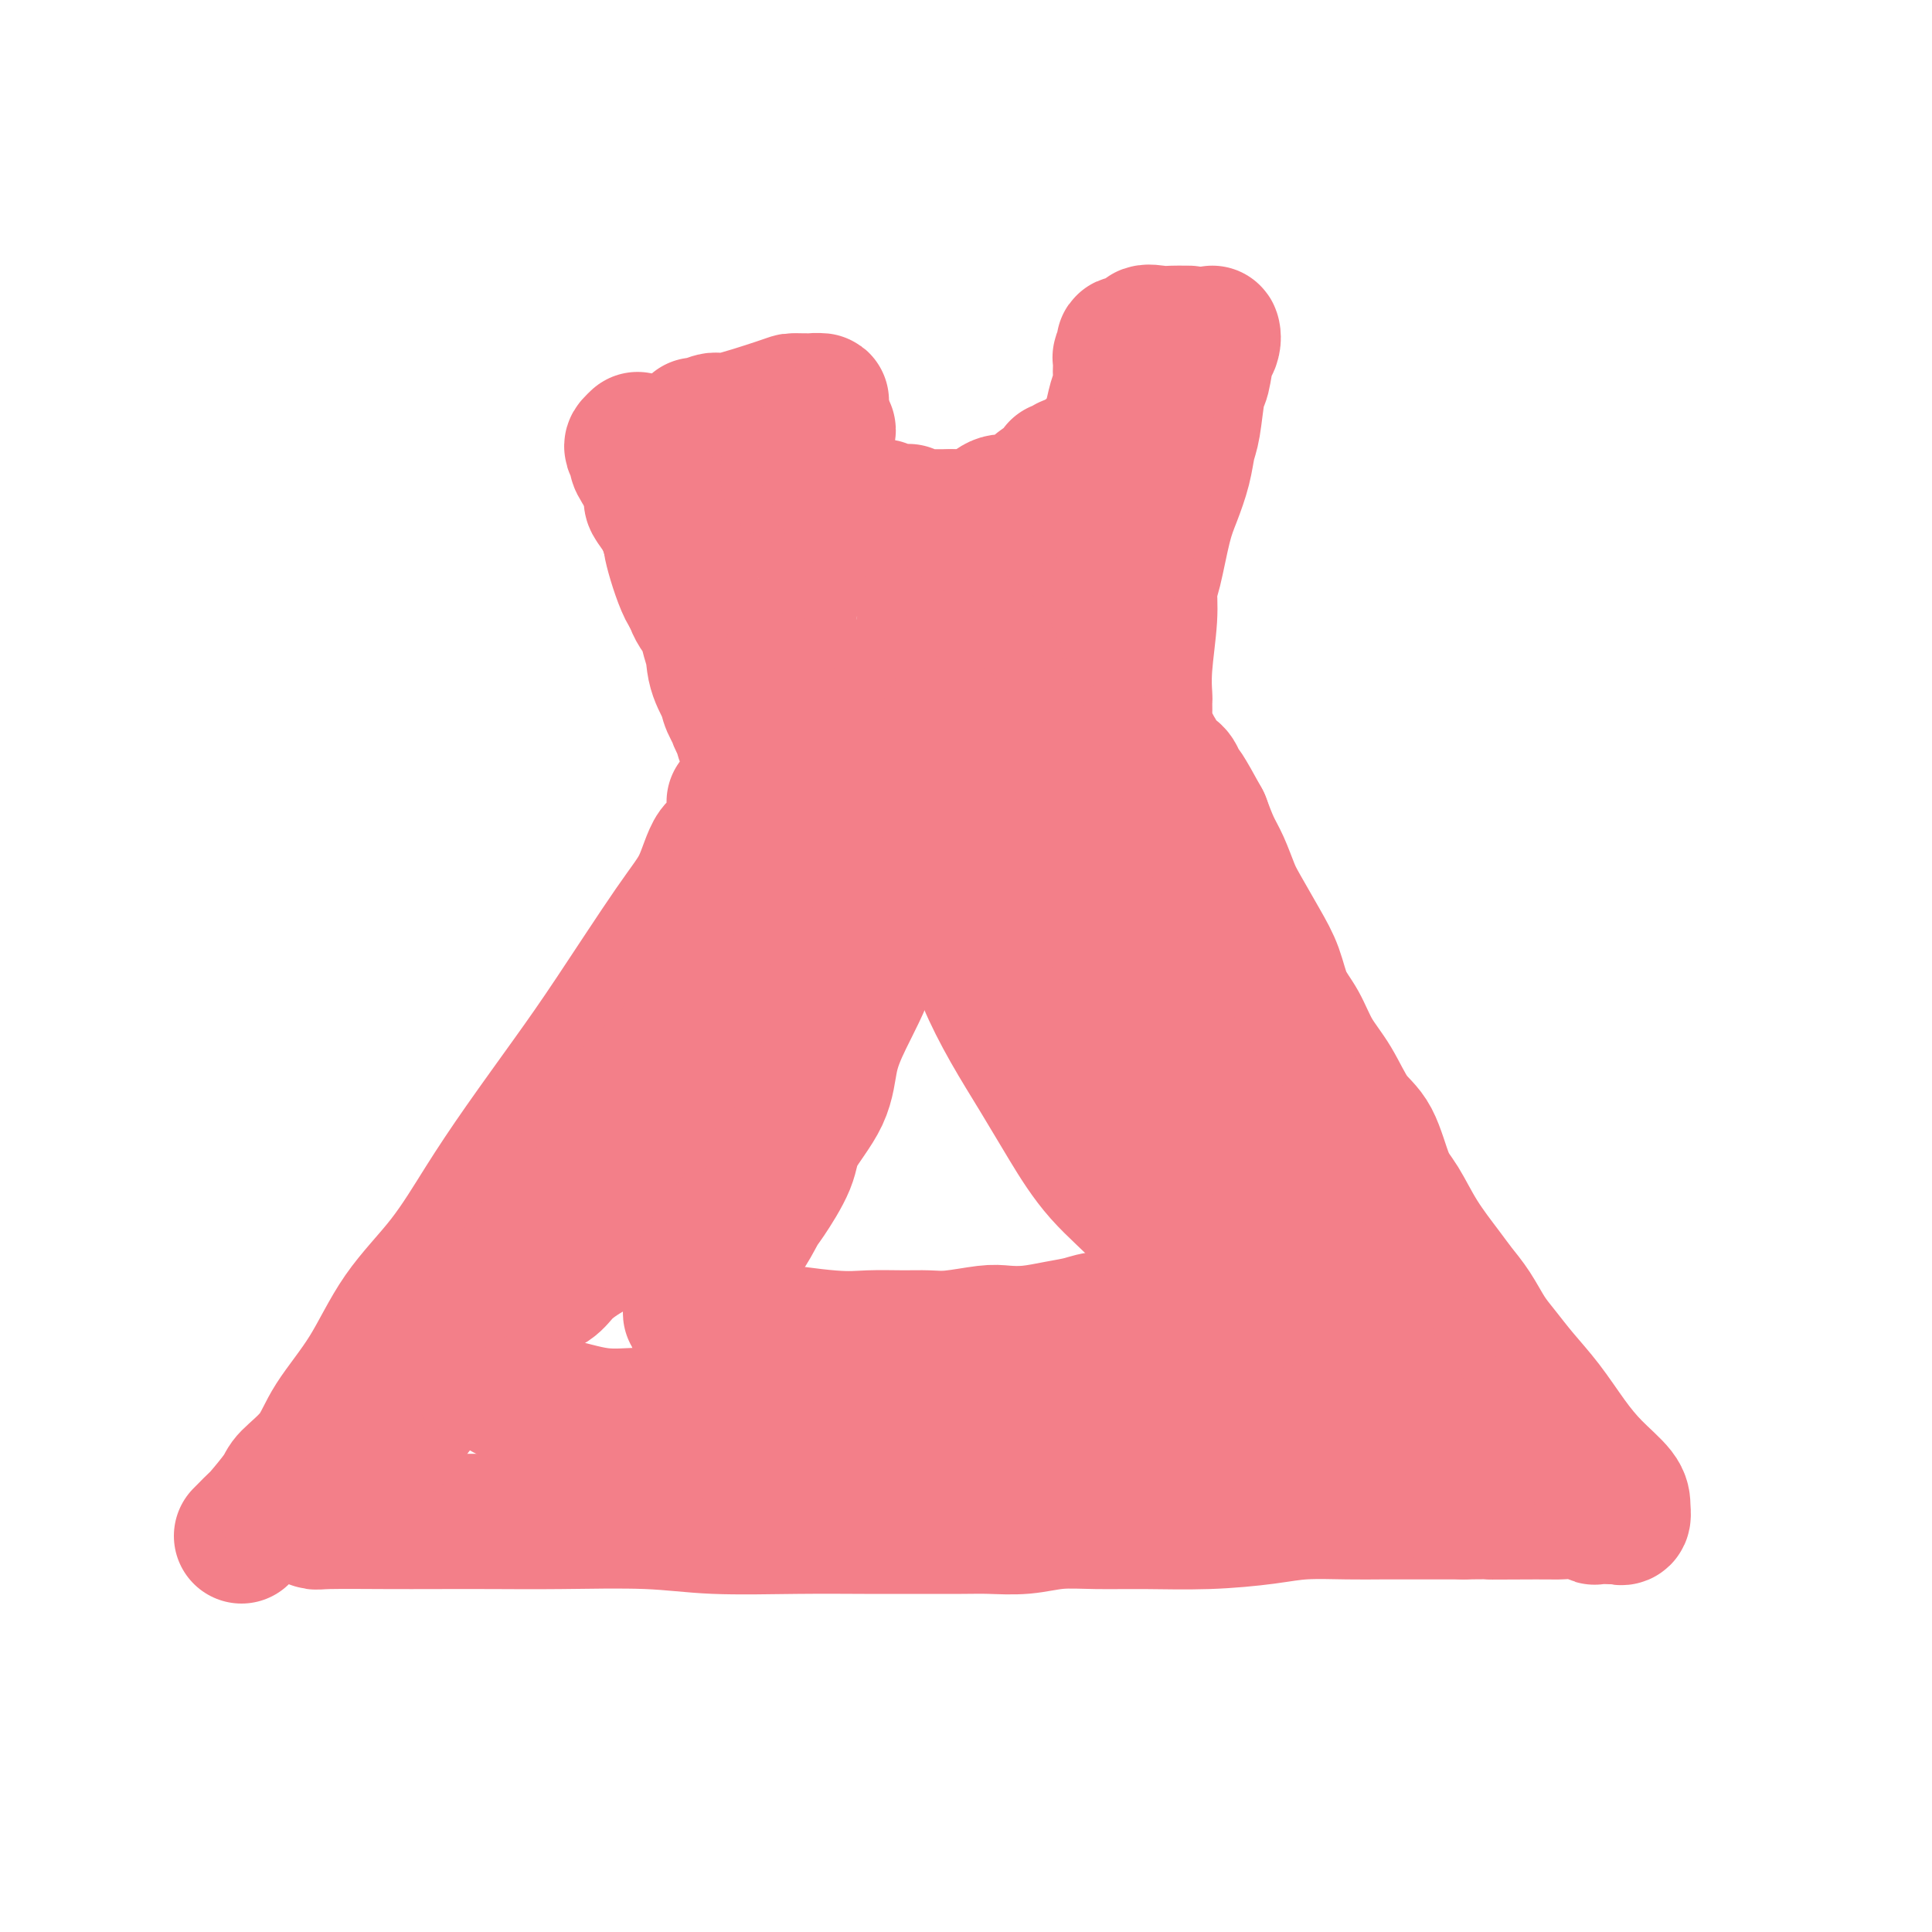 <svg viewBox='0 0 400 400' version='1.1' xmlns='http://www.w3.org/2000/svg' xmlns:xlink='http://www.w3.org/1999/xlink'><g fill='none' stroke='#F37F89' stroke-width='28' stroke-linecap='round' stroke-linejoin='round'><path d='M164,92c-0.012,-0.311 -0.024,-0.621 0,-1c0.024,-0.379 0.083,-0.826 0,-1c-0.083,-0.174 -0.308,-0.075 -1,0c-0.692,0.075 -1.851,0.125 -3,0c-1.149,-0.125 -2.288,-0.426 -4,0c-1.712,0.426 -3.998,1.579 -6,2c-2.002,0.421 -3.718,0.112 -5,0c-1.282,-0.112 -2.128,-0.026 -3,0c-0.872,0.026 -1.771,-0.009 -2,0c-0.229,0.009 0.212,0.063 1,0c0.788,-0.063 1.925,-0.241 4,-1c2.075,-0.759 5.089,-2.098 8,-3c2.911,-0.902 5.719,-1.366 8,-2c2.281,-0.634 4.033,-1.438 5,-2c0.967,-0.562 1.147,-0.882 2,-1c0.853,-0.118 2.379,-0.034 2,0c-0.379,0.034 -2.663,0.018 -4,0c-1.337,-0.018 -1.728,-0.040 -2,0c-0.272,0.040 -0.427,0.140 -3,1c-2.573,0.860 -7.565,2.479 -10,3c-2.435,0.521 -2.312,-0.056 -3,0c-0.688,0.056 -2.185,0.746 -3,1c-0.815,0.254 -0.947,0.073 -1,0c-0.053,-0.073 -0.026,-0.036 0,0'/><path d='M132,91c-0.387,0.371 -0.773,0.741 -1,1c-0.227,0.259 -0.293,0.406 0,1c0.293,0.594 0.945,1.635 1,2c0.055,0.365 -0.487,0.052 0,1c0.487,0.948 2.002,3.155 3,5c0.998,1.845 1.480,3.327 2,5c0.520,1.673 1.080,3.538 2,6c0.920,2.462 2.201,5.520 3,8c0.799,2.480 1.116,4.382 2,6c0.884,1.618 2.335,2.953 3,5c0.665,2.047 0.545,4.805 1,7c0.455,2.195 1.485,3.828 2,5c0.515,1.172 0.514,1.883 1,3c0.486,1.117 1.457,2.640 2,4c0.543,1.360 0.656,2.556 1,3c0.344,0.444 0.920,0.137 1,0c0.080,-0.137 -0.335,-0.103 -1,-1c-0.665,-0.897 -1.580,-2.725 -2,-4c-0.420,-1.275 -0.344,-1.997 -1,-4c-0.656,-2.003 -2.045,-5.287 -3,-8c-0.955,-2.713 -1.478,-4.857 -2,-7'/><path d='M146,129c-1.955,-4.770 -2.843,-4.697 -4,-7c-1.157,-2.303 -2.583,-6.984 -3,-9c-0.417,-2.016 0.175,-1.366 0,-2c-0.175,-0.634 -1.119,-2.552 -2,-4c-0.881,-1.448 -1.700,-2.427 -2,-3c-0.300,-0.573 -0.080,-0.741 0,-1c0.080,-0.259 0.022,-0.608 0,-1c-0.022,-0.392 -0.006,-0.826 0,-1c0.006,-0.174 0.003,-0.087 0,0'/><path d='M152,166c-0.001,0.235 -0.002,0.470 0,1c0.002,0.530 0.005,1.355 0,2c-0.005,0.645 -0.020,1.108 0,1c0.020,-0.108 0.074,-0.789 0,0c-0.074,0.789 -0.275,3.046 -1,4c-0.725,0.954 -1.974,0.604 -3,2c-1.026,1.396 -1.829,4.539 -3,7c-1.171,2.461 -2.708,4.239 -6,9c-3.292,4.761 -8.337,12.506 -12,18c-3.663,5.494 -5.945,8.736 -9,13c-3.055,4.264 -6.884,9.550 -10,14c-3.116,4.450 -5.520,8.064 -8,12c-2.480,3.936 -5.035,8.193 -8,12c-2.965,3.807 -6.339,7.163 -9,11c-2.661,3.837 -4.608,8.155 -7,12c-2.392,3.845 -5.230,7.217 -7,10c-1.770,2.783 -2.473,4.979 -4,7c-1.527,2.021 -3.880,3.869 -5,5c-1.120,1.131 -1.008,1.547 -2,3c-0.992,1.453 -3.089,3.945 -4,5c-0.911,1.055 -0.636,0.675 -1,1c-0.364,0.325 -1.367,1.357 -2,2c-0.633,0.643 -0.895,0.898 -1,1c-0.105,0.102 -0.052,0.051 0,0'/><path d='M59,310c0.023,0.331 0.045,0.662 0,1c-0.045,0.338 -0.159,0.683 0,1c0.159,0.317 0.590,0.607 1,1c0.410,0.393 0.799,0.890 1,1c0.201,0.110 0.214,-0.167 1,0c0.786,0.167 2.343,0.777 3,1c0.657,0.223 0.412,0.060 3,0c2.588,-0.060 8.008,-0.017 12,0c3.992,0.017 6.558,0.008 10,0c3.442,-0.008 7.762,-0.016 12,0c4.238,0.016 8.395,0.057 14,0c5.605,-0.057 12.658,-0.211 18,0c5.342,0.211 8.974,0.789 14,1c5.026,0.211 11.447,0.056 17,0c5.553,-0.056 10.237,-0.014 14,0c3.763,0.014 6.604,-0.000 10,0c3.396,0.000 7.346,0.014 10,0c2.654,-0.014 4.013,-0.057 6,0c1.987,0.057 4.602,0.212 7,0c2.398,-0.212 4.579,-0.792 7,-1c2.421,-0.208 5.080,-0.046 8,0c2.920,0.046 6.099,-0.026 10,0c3.901,0.026 8.523,0.151 13,0c4.477,-0.151 8.810,-0.576 12,-1c3.190,-0.424 5.239,-0.846 8,-1c2.761,-0.154 6.234,-0.041 9,0c2.766,0.041 4.824,0.011 7,0c2.176,-0.011 4.471,-0.003 6,0c1.529,0.003 2.294,0.001 4,0c1.706,-0.001 4.353,-0.000 7,0'/><path d='M303,313c38.268,-0.308 14.937,-0.079 8,0c-6.937,0.079 2.521,0.007 7,0c4.479,-0.007 3.981,0.051 5,0c1.019,-0.051 3.555,-0.210 5,0c1.445,0.210 1.799,0.788 2,1c0.201,0.212 0.250,0.057 1,0c0.750,-0.057 2.201,-0.015 3,0c0.799,0.015 0.946,0.004 1,0c0.054,-0.004 0.015,-0.001 0,0c-0.015,0.001 -0.008,0.001 0,0'/><path d='M335,314c0.424,0.166 0.849,0.333 1,0c0.151,-0.333 0.030,-1.165 0,-2c-0.030,-0.835 0.033,-1.674 -1,-3c-1.033,-1.326 -3.161,-3.138 -5,-5c-1.839,-1.862 -3.388,-3.774 -5,-6c-1.612,-2.226 -3.288,-4.766 -5,-7c-1.712,-2.234 -3.459,-4.162 -5,-6c-1.541,-1.838 -2.875,-3.584 -4,-5c-1.125,-1.416 -2.040,-2.501 -3,-4c-0.960,-1.499 -1.965,-3.412 -3,-5c-1.035,-1.588 -2.101,-2.850 -3,-4c-0.899,-1.150 -1.632,-2.187 -3,-4c-1.368,-1.813 -3.369,-4.400 -5,-7c-1.631,-2.600 -2.890,-5.212 -4,-7c-1.110,-1.788 -2.072,-2.752 -3,-5c-0.928,-2.248 -1.823,-5.780 -3,-8c-1.177,-2.220 -2.637,-3.127 -4,-5c-1.363,-1.873 -2.630,-4.713 -4,-7c-1.370,-2.287 -2.844,-4.023 -4,-6c-1.156,-1.977 -1.994,-4.196 -3,-6c-1.006,-1.804 -2.181,-3.194 -3,-5c-0.819,-1.806 -1.283,-4.027 -2,-6c-0.717,-1.973 -1.687,-3.699 -3,-6c-1.313,-2.301 -2.971,-5.177 -4,-7c-1.029,-1.823 -1.431,-2.592 -2,-4c-0.569,-1.408 -1.307,-3.456 -2,-5c-0.693,-1.544 -1.341,-2.584 -2,-4c-0.659,-1.416 -1.330,-3.208 -2,-5'/><path d='M249,170c-7.307,-13.406 -3.075,-3.920 -2,-1c1.075,2.920 -1.007,-0.726 -2,-3c-0.993,-2.274 -0.896,-3.177 -1,-4c-0.104,-0.823 -0.410,-1.567 -1,-2c-0.590,-0.433 -1.466,-0.557 -2,-1c-0.534,-0.443 -0.728,-1.207 -1,-2c-0.272,-0.793 -0.623,-1.615 -1,-2c-0.377,-0.385 -0.779,-0.333 -1,0c-0.221,0.333 -0.261,0.947 0,2c0.261,1.053 0.822,2.546 2,5c1.178,2.454 2.974,5.870 4,8c1.026,2.130 1.281,2.974 2,5c0.719,2.026 1.900,5.234 3,8c1.100,2.766 2.117,5.092 3,7c0.883,1.908 1.631,3.399 2,5c0.369,1.601 0.360,3.312 1,5c0.640,1.688 1.929,3.353 3,5c1.071,1.647 1.924,3.277 3,5c1.076,1.723 2.377,3.538 3,5c0.623,1.462 0.570,2.571 1,4c0.430,1.429 1.342,3.177 3,6c1.658,2.823 4.062,6.722 5,9c0.938,2.278 0.411,2.937 1,5c0.589,2.063 2.295,5.532 4,9'/><path d='M278,248c4.039,8.299 2.637,5.048 3,6c0.363,0.952 2.492,6.109 4,9c1.508,2.891 2.397,3.515 3,5c0.603,1.485 0.921,3.829 2,6c1.079,2.171 2.920,4.169 4,6c1.080,1.831 1.400,3.496 2,5c0.600,1.504 1.480,2.846 2,4c0.520,1.154 0.678,2.118 1,3c0.322,0.882 0.806,1.680 1,2c0.194,0.320 0.097,0.160 0,0'/><path d='M237,147c-0.008,-0.845 -0.017,-1.690 0,-2c0.017,-0.310 0.059,-0.087 0,-1c-0.059,-0.913 -0.220,-2.964 0,-6c0.220,-3.036 0.821,-7.058 1,-10c0.179,-2.942 -0.065,-4.803 0,-6c0.065,-1.197 0.437,-1.731 1,-4c0.563,-2.269 1.317,-6.273 2,-9c0.683,-2.727 1.296,-4.177 2,-6c0.704,-1.823 1.498,-4.018 2,-6c0.502,-1.982 0.712,-3.750 1,-5c0.288,-1.250 0.656,-1.983 1,-4c0.344,-2.017 0.666,-5.320 1,-7c0.334,-1.680 0.680,-1.738 1,-3c0.320,-1.262 0.615,-3.730 1,-5c0.385,-1.270 0.862,-1.343 1,-2c0.138,-0.657 -0.062,-1.900 0,-2c0.062,-0.100 0.388,0.942 0,2c-0.388,1.058 -1.489,2.131 -2,3c-0.511,0.869 -0.432,1.534 -1,3c-0.568,1.466 -1.784,3.733 -3,6'/><path d='M245,83c-1.674,3.196 -2.861,4.186 -4,6c-1.139,1.814 -2.232,4.452 -3,7c-0.768,2.548 -1.212,5.006 -2,8c-0.788,2.994 -1.922,6.524 -3,9c-1.078,2.476 -2.102,3.897 -3,6c-0.898,2.103 -1.670,4.886 -2,7c-0.330,2.114 -0.218,3.558 -1,5c-0.782,1.442 -2.457,2.881 -3,4c-0.543,1.119 0.046,1.917 0,3c-0.046,1.083 -0.727,2.452 -1,3c-0.273,0.548 -0.136,0.274 0,0'/><path d='M246,69c0.071,-0.001 0.141,-0.002 0,0c-0.141,0.002 -0.494,0.008 -1,0c-0.506,-0.008 -1.166,-0.031 -2,0c-0.834,0.031 -1.842,0.117 -3,0c-1.158,-0.117 -2.467,-0.435 -3,0c-0.533,0.435 -0.290,1.623 -1,2c-0.710,0.377 -2.372,-0.058 -3,0c-0.628,0.058 -0.221,0.610 0,1c0.221,0.390 0.255,0.618 0,1c-0.255,0.382 -0.800,0.917 -1,1c-0.200,0.083 -0.057,-0.285 0,0c0.057,0.285 0.026,1.225 0,2c-0.026,0.775 -0.049,1.386 0,2c0.049,0.614 0.168,1.231 0,2c-0.168,0.769 -0.623,1.689 -1,3c-0.377,1.311 -0.676,3.011 -1,4c-0.324,0.989 -0.673,1.265 -1,3c-0.327,1.735 -0.631,4.930 -1,7c-0.369,2.070 -0.802,3.017 -1,4c-0.198,0.983 -0.161,2.004 0,3c0.161,0.996 0.445,1.968 0,3c-0.445,1.032 -1.620,2.124 -2,3c-0.380,0.876 0.034,1.536 0,2c-0.034,0.464 -0.517,0.732 -1,1'/><path d='M224,113c-1.389,6.712 -0.362,2.491 0,1c0.362,-1.491 0.061,-0.253 0,1c-0.061,1.253 0.120,2.521 0,3c-0.120,0.479 -0.540,0.170 -1,1c-0.460,0.830 -0.959,2.800 -1,4c-0.041,1.200 0.377,1.631 0,2c-0.377,0.369 -1.549,0.676 -2,1c-0.451,0.324 -0.180,0.665 0,1c0.180,0.335 0.270,0.664 0,1c-0.270,0.336 -0.899,0.679 -1,1c-0.101,0.321 0.328,0.620 0,1c-0.328,0.380 -1.412,0.841 -2,1c-0.588,0.159 -0.681,0.014 -1,0c-0.319,-0.014 -0.863,0.101 -1,0c-0.137,-0.101 0.133,-0.419 0,0c-0.133,0.419 -0.669,1.576 -1,2c-0.331,0.424 -0.457,0.116 -1,0c-0.543,-0.116 -1.503,-0.039 -2,0c-0.497,0.039 -0.532,0.038 -1,0c-0.468,-0.038 -1.370,-0.115 -2,0c-0.630,0.115 -0.986,0.423 -2,0c-1.014,-0.423 -2.684,-1.577 -4,-2c-1.316,-0.423 -2.277,-0.114 -3,0c-0.723,0.114 -1.206,0.033 -2,0c-0.794,-0.033 -1.897,-0.016 -3,0'/><path d='M194,131c-3.651,-0.326 -2.780,-0.140 -3,0c-0.220,0.140 -1.531,0.233 -3,0c-1.469,-0.233 -3.098,-0.794 -4,-1c-0.902,-0.206 -1.079,-0.057 -2,0c-0.921,0.057 -2.585,0.021 -3,0c-0.415,-0.021 0.419,-0.028 0,0c-0.419,0.028 -2.091,0.092 -3,0c-0.909,-0.092 -1.054,-0.339 -1,-1c0.054,-0.661 0.309,-1.735 0,-3c-0.309,-1.265 -1.182,-2.722 -2,-4c-0.818,-1.278 -1.582,-2.377 -2,-4c-0.418,-1.623 -0.491,-3.769 -1,-5c-0.509,-1.231 -1.456,-1.549 -2,-2c-0.544,-0.451 -0.686,-1.037 -1,-2c-0.314,-0.963 -0.801,-2.302 -1,-3c-0.199,-0.698 -0.108,-0.753 0,-1c0.108,-0.247 0.235,-0.685 0,-1c-0.235,-0.315 -0.833,-0.508 -1,-1c-0.167,-0.492 0.095,-1.283 0,-2c-0.095,-0.717 -0.548,-1.358 -1,-2'/><path d='M164,99c-1.791,-4.975 -0.270,-1.914 0,-1c0.270,0.914 -0.712,-0.320 -1,-1c-0.288,-0.680 0.119,-0.806 0,-1c-0.119,-0.194 -0.764,-0.455 -1,-1c-0.236,-0.545 -0.063,-1.372 0,-2c0.063,-0.628 0.017,-1.055 0,-1c-0.017,0.055 -0.004,0.592 0,1c0.004,0.408 0.000,0.687 0,1c-0.000,0.313 0.003,0.658 0,1c-0.003,0.342 -0.011,0.679 0,1c0.011,0.321 0.041,0.625 0,1c-0.041,0.375 -0.155,0.821 0,1c0.155,0.179 0.577,0.089 1,0'/><path d='M163,98c0.381,0.805 0.833,0.319 1,0c0.167,-0.319 0.047,-0.470 0,-1c-0.047,-0.530 -0.023,-1.438 0,-2c0.023,-0.562 0.044,-0.777 0,-1c-0.044,-0.223 -0.155,-0.452 0,-1c0.155,-0.548 0.575,-1.414 1,-2c0.425,-0.586 0.856,-0.893 1,-1c0.144,-0.107 0.003,-0.015 0,0c-0.003,0.015 0.133,-0.048 1,0c0.867,0.048 2.464,0.205 3,0c0.536,-0.205 0.010,-0.773 0,-1c-0.010,-0.227 0.495,-0.114 1,0'/><path d='M171,89c0.928,-0.196 0.248,0.315 0,1c-0.248,0.685 -0.063,1.546 0,2c0.063,0.454 0.003,0.503 0,1c-0.003,0.497 0.051,1.443 0,2c-0.051,0.557 -0.206,0.726 0,1c0.206,0.274 0.772,0.652 1,1c0.228,0.348 0.118,0.667 0,1c-0.118,0.333 -0.243,0.681 0,1c0.243,0.319 0.854,0.610 1,1c0.146,0.390 -0.172,0.879 0,1c0.172,0.121 0.833,-0.125 1,0c0.167,0.125 -0.159,0.622 0,1c0.159,0.378 0.803,0.636 1,1c0.197,0.364 -0.053,0.833 0,1c0.053,0.167 0.410,0.031 1,0c0.590,-0.031 1.415,0.044 2,0c0.585,-0.044 0.930,-0.208 1,0c0.070,0.208 -0.136,0.787 0,1c0.136,0.213 0.613,0.061 1,0c0.387,-0.061 0.684,-0.030 1,0c0.316,0.030 0.653,0.061 1,0c0.347,-0.061 0.705,-0.214 1,0c0.295,0.214 0.526,0.793 1,1c0.474,0.207 1.191,0.041 2,0c0.809,-0.041 1.711,0.041 2,0c0.289,-0.041 -0.036,-0.207 0,0c0.036,0.207 0.432,0.788 1,1c0.568,0.212 1.307,0.057 2,0c0.693,-0.057 1.340,-0.015 2,0c0.660,0.015 1.331,0.004 2,0c0.669,-0.004 1.334,-0.002 2,0'/><path d='M197,107c3.774,0.612 2.209,0.140 2,0c-0.209,-0.140 0.940,0.050 2,0c1.060,-0.050 2.033,-0.342 3,-1c0.967,-0.658 1.930,-1.682 3,-2c1.070,-0.318 2.249,0.070 3,0c0.751,-0.070 1.074,-0.600 2,-1c0.926,-0.400 2.454,-0.672 3,-1c0.546,-0.328 0.111,-0.714 0,-1c-0.111,-0.286 0.103,-0.473 1,-1c0.897,-0.527 2.477,-1.395 3,-2c0.523,-0.605 -0.010,-0.946 0,-1c0.010,-0.054 0.562,0.179 1,0c0.438,-0.179 0.760,-0.770 1,-1c0.240,-0.230 0.397,-0.098 1,0c0.603,0.098 1.653,0.164 2,0c0.347,-0.164 -0.009,-0.556 0,-1c0.009,-0.444 0.383,-0.940 1,-1c0.617,-0.060 1.478,0.317 2,0c0.522,-0.317 0.704,-1.328 1,-2c0.296,-0.672 0.704,-1.006 1,-1c0.296,0.006 0.480,0.352 1,0c0.520,-0.352 1.377,-1.403 2,-2c0.623,-0.597 1.012,-0.740 1,-1c-0.012,-0.260 -0.424,-0.636 0,-1c0.424,-0.364 1.685,-0.717 2,-1c0.315,-0.283 -0.316,-0.496 0,-1c0.316,-0.504 1.580,-1.300 2,-2c0.420,-0.700 -0.002,-1.304 0,-2c0.002,-0.696 0.429,-1.485 1,-2c0.571,-0.515 1.285,-0.758 2,-1'/><path d='M240,78c2.167,-2.667 1.083,-1.333 0,0'/><path d='M161,141c-0.131,0.395 -0.262,0.790 0,1c0.262,0.210 0.918,0.235 2,1c1.082,0.765 2.591,2.271 3,4c0.409,1.729 -0.282,3.681 0,6c0.282,2.319 1.538,5.006 2,7c0.462,1.994 0.131,3.294 0,6c-0.131,2.706 -0.064,6.816 0,9c0.064,2.184 0.123,2.441 0,5c-0.123,2.559 -0.428,7.421 -1,11c-0.572,3.579 -1.413,5.876 -2,8c-0.587,2.124 -0.922,4.076 -2,7c-1.078,2.924 -2.899,6.822 -4,9c-1.101,2.178 -1.483,2.638 -2,4c-0.517,1.362 -1.168,3.627 -2,5c-0.832,1.373 -1.845,1.855 -3,3c-1.155,1.145 -2.453,2.954 -3,4c-0.547,1.046 -0.344,1.328 -1,2c-0.656,0.672 -2.170,1.735 -3,3c-0.830,1.265 -0.976,2.732 -2,4c-1.024,1.268 -2.925,2.338 -4,3c-1.075,0.662 -1.323,0.916 -2,2c-0.677,1.084 -1.783,3.000 -3,4c-1.217,1.000 -2.546,1.086 -4,2c-1.454,0.914 -3.034,2.657 -4,4c-0.966,1.343 -1.317,2.285 -2,3c-0.683,0.715 -1.699,1.202 -3,2c-1.301,0.798 -2.889,1.907 -4,3c-1.111,1.093 -1.746,2.169 -3,3c-1.254,0.831 -3.127,1.415 -5,2'/><path d='M109,268c-5.890,5.299 -3.615,4.547 -4,5c-0.385,0.453 -3.430,2.110 -6,4c-2.570,1.890 -4.665,4.012 -6,5c-1.335,0.988 -1.909,0.840 -3,2c-1.091,1.160 -2.699,3.626 -4,5c-1.301,1.374 -2.296,1.654 -3,2c-0.704,0.346 -1.117,0.758 -2,2c-0.883,1.242 -2.237,3.314 -3,4c-0.763,0.686 -0.935,-0.013 -1,0c-0.065,0.013 -0.024,0.740 0,1c0.024,0.260 0.030,0.054 0,0c-0.030,-0.054 -0.095,0.043 0,0c0.095,-0.043 0.349,-0.225 1,0c0.651,0.225 1.698,0.857 3,0c1.302,-0.857 2.858,-3.202 5,-6c2.142,-2.798 4.870,-6.050 7,-9c2.130,-2.950 3.661,-5.599 6,-9c2.339,-3.401 5.487,-7.553 8,-11c2.513,-3.447 4.393,-6.189 6,-9c1.607,-2.811 2.942,-5.692 5,-9c2.058,-3.308 4.838,-7.042 7,-10c2.162,-2.958 3.707,-5.138 5,-7c1.293,-1.862 2.335,-3.405 3,-4c0.665,-0.595 0.951,-0.242 2,-1c1.049,-0.758 2.859,-2.627 4,-4c1.141,-1.373 1.612,-2.249 2,-3c0.388,-0.751 0.694,-1.375 1,-2'/><path d='M142,214c7.713,-11.016 2.495,-4.055 1,-2c-1.495,2.055 0.732,-0.794 2,-2c1.268,-1.206 1.576,-0.768 2,-1c0.424,-0.232 0.964,-1.136 1,-1c0.036,0.136 -0.433,1.310 -1,2c-0.567,0.690 -1.233,0.894 -2,2c-0.767,1.106 -1.635,3.112 -4,7c-2.365,3.888 -6.227,9.657 -10,15c-3.773,5.343 -7.458,10.260 -10,14c-2.542,3.740 -3.943,6.302 -6,9c-2.057,2.698 -4.771,5.531 -7,8c-2.229,2.469 -3.974,4.573 -5,6c-1.026,1.427 -1.331,2.176 -2,3c-0.669,0.824 -1.700,1.721 -2,2c-0.300,0.279 0.130,-0.062 0,0c-0.130,0.062 -0.819,0.528 -1,1c-0.181,0.472 0.147,0.951 0,1c-0.147,0.049 -0.769,-0.334 -1,0c-0.231,0.334 -0.071,1.383 0,2c0.071,0.617 0.055,0.802 0,1c-0.055,0.198 -0.147,0.409 0,1c0.147,0.591 0.534,1.560 1,2c0.466,0.440 1.010,0.349 2,1c0.990,0.651 2.426,2.043 4,3c1.574,0.957 3.287,1.478 5,2'/><path d='M109,290c2.630,1.032 3.704,0.614 6,1c2.296,0.386 5.814,1.578 9,2c3.186,0.422 6.040,0.075 9,0c2.960,-0.075 6.025,0.124 9,1c2.975,0.876 5.860,2.431 9,3c3.140,0.569 6.535,0.152 9,0c2.465,-0.152 3.998,-0.041 7,0c3.002,0.041 7.471,0.011 12,0c4.529,-0.011 9.119,-0.002 13,0c3.881,0.002 7.055,-0.001 11,0c3.945,0.001 8.662,0.007 12,0c3.338,-0.007 5.296,-0.025 9,0c3.704,0.025 9.155,0.094 13,0c3.845,-0.094 6.083,-0.351 9,-1c2.917,-0.649 6.514,-1.691 9,-2c2.486,-0.309 3.860,0.114 5,0c1.140,-0.114 2.044,-0.766 3,-1c0.956,-0.234 1.962,-0.048 3,0c1.038,0.048 2.107,-0.040 4,0c1.893,0.040 4.609,0.207 6,0c1.391,-0.207 1.458,-0.788 2,-1c0.542,-0.212 1.561,-0.056 2,0c0.439,0.056 0.300,0.012 1,0c0.700,-0.012 2.239,0.007 3,0c0.761,-0.007 0.743,-0.040 1,0c0.257,0.040 0.788,0.154 1,0c0.212,-0.154 0.106,-0.577 0,-1'/><path d='M286,291c7.601,-1.159 2.102,-1.056 0,-2c-2.102,-0.944 -0.809,-2.936 -1,-5c-0.191,-2.064 -1.867,-4.201 -4,-7c-2.133,-2.799 -4.724,-6.261 -7,-10c-2.276,-3.739 -4.236,-7.754 -6,-11c-1.764,-3.246 -3.330,-5.724 -5,-8c-1.670,-2.276 -3.444,-4.350 -5,-7c-1.556,-2.650 -2.894,-5.878 -4,-8c-1.106,-2.122 -1.981,-3.140 -3,-4c-1.019,-0.860 -2.182,-1.561 -3,-3c-0.818,-1.439 -1.289,-3.616 -2,-5c-0.711,-1.384 -1.661,-1.975 -3,-3c-1.339,-1.025 -3.067,-2.483 -4,-4c-0.933,-1.517 -1.071,-3.092 -2,-5c-0.929,-1.908 -2.647,-4.151 -4,-6c-1.353,-1.849 -2.339,-3.306 -3,-5c-0.661,-1.694 -0.997,-3.624 -2,-6c-1.003,-2.376 -2.674,-5.196 -4,-8c-1.326,-2.804 -2.309,-5.590 -3,-8c-0.691,-2.410 -1.091,-4.442 -2,-6c-0.909,-1.558 -2.327,-2.641 -3,-4c-0.673,-1.359 -0.601,-2.993 -1,-5c-0.399,-2.007 -1.269,-4.387 -2,-6c-0.731,-1.613 -1.324,-2.459 -2,-4c-0.676,-1.541 -1.434,-3.779 -2,-5c-0.566,-1.221 -0.939,-1.427 -1,-2c-0.061,-0.573 0.190,-1.514 0,-2c-0.190,-0.486 -0.820,-0.515 -1,-1c-0.180,-0.485 0.092,-1.424 0,-2c-0.092,-0.576 -0.546,-0.788 -1,-1'/><path d='M206,138c-3.663,-9.287 -0.820,-2.503 0,0c0.820,2.503 -0.384,0.726 -1,0c-0.616,-0.726 -0.643,-0.401 -1,0c-0.357,0.401 -1.042,0.877 -2,1c-0.958,0.123 -2.187,-0.108 -3,0c-0.813,0.108 -1.208,0.554 -2,1c-0.792,0.446 -1.981,0.893 -3,1c-1.019,0.107 -1.868,-0.127 -3,0c-1.132,0.127 -2.545,0.614 -3,1c-0.455,0.386 0.050,0.673 0,1c-0.050,0.327 -0.654,0.696 -1,1c-0.346,0.304 -0.432,0.544 -1,1c-0.568,0.456 -1.616,1.127 -2,2c-0.384,0.873 -0.102,1.948 0,3c0.102,1.052 0.024,2.083 0,4c-0.024,1.917 0.005,4.721 0,7c-0.005,2.279 -0.043,4.033 0,6c0.043,1.967 0.167,4.148 0,7c-0.167,2.852 -0.626,6.374 -1,9c-0.374,2.626 -0.663,4.355 -1,7c-0.337,2.645 -0.721,6.205 -2,10c-1.279,3.795 -3.453,7.824 -5,11c-1.547,3.176 -2.467,5.499 -3,8c-0.533,2.501 -0.680,5.181 -2,8c-1.320,2.819 -3.812,5.777 -5,8c-1.188,2.223 -1.070,3.710 -2,6c-0.930,2.290 -2.907,5.384 -4,7c-1.093,1.616 -1.303,1.753 -2,3c-0.697,1.247 -1.880,3.605 -3,5c-1.120,1.395 -2.177,1.827 -3,3c-0.823,1.173 -1.411,3.086 -2,5'/><path d='M149,264c-3.249,6.295 -0.871,3.533 -1,3c-0.129,-0.533 -2.765,1.163 -4,2c-1.235,0.837 -1.067,0.815 -1,1c0.067,0.185 0.035,0.577 0,1c-0.035,0.423 -0.072,0.877 0,1c0.072,0.123 0.253,-0.086 1,0c0.747,0.086 2.061,0.468 4,1c1.939,0.532 4.503,1.214 9,2c4.497,0.786 10.927,1.676 15,2c4.073,0.324 5.791,0.083 8,0c2.209,-0.083 4.911,-0.008 7,0c2.089,0.008 3.565,-0.049 5,0c1.435,0.049 2.830,0.206 5,0c2.170,-0.206 5.115,-0.776 7,-1c1.885,-0.224 2.709,-0.103 4,0c1.291,0.103 3.049,0.186 5,0c1.951,-0.186 4.096,-0.642 6,-1c1.904,-0.358 3.566,-0.618 5,-1c1.434,-0.382 2.639,-0.887 5,-1c2.361,-0.113 5.878,0.167 8,0c2.122,-0.167 2.848,-0.780 4,-1c1.152,-0.220 2.728,-0.045 4,0c1.272,0.045 2.238,-0.039 3,0c0.762,0.039 1.321,0.203 2,0c0.679,-0.203 1.480,-0.772 2,-1c0.520,-0.228 0.760,-0.114 1,0'/><path d='M253,271c12.789,-1.032 4.263,-0.611 1,-1c-3.263,-0.389 -1.263,-1.587 -1,-2c0.263,-0.413 -1.212,-0.042 -3,-1c-1.788,-0.958 -3.891,-3.246 -6,-6c-2.109,-2.754 -4.226,-5.975 -7,-9c-2.774,-3.025 -6.206,-5.853 -9,-9c-2.794,-3.147 -4.950,-6.612 -7,-10c-2.050,-3.388 -3.996,-6.699 -6,-10c-2.004,-3.301 -4.068,-6.593 -6,-10c-1.932,-3.407 -3.733,-6.930 -5,-10c-1.267,-3.070 -1.999,-5.688 -3,-8c-1.001,-2.312 -2.272,-4.319 -3,-7c-0.728,-2.681 -0.913,-6.036 -1,-9c-0.087,-2.964 -0.076,-5.536 0,-7c0.076,-1.464 0.216,-1.820 0,-3c-0.216,-1.180 -0.790,-3.183 -1,-5c-0.210,-1.817 -0.056,-3.448 0,-5c0.056,-1.552 0.016,-3.024 0,-4c-0.016,-0.976 -0.007,-1.455 0,-2c0.007,-0.545 0.012,-1.156 0,-2c-0.012,-0.844 -0.042,-1.919 0,-1c0.042,0.919 0.155,3.834 0,7c-0.155,3.166 -0.577,6.583 -1,10'/></g>
</svg>